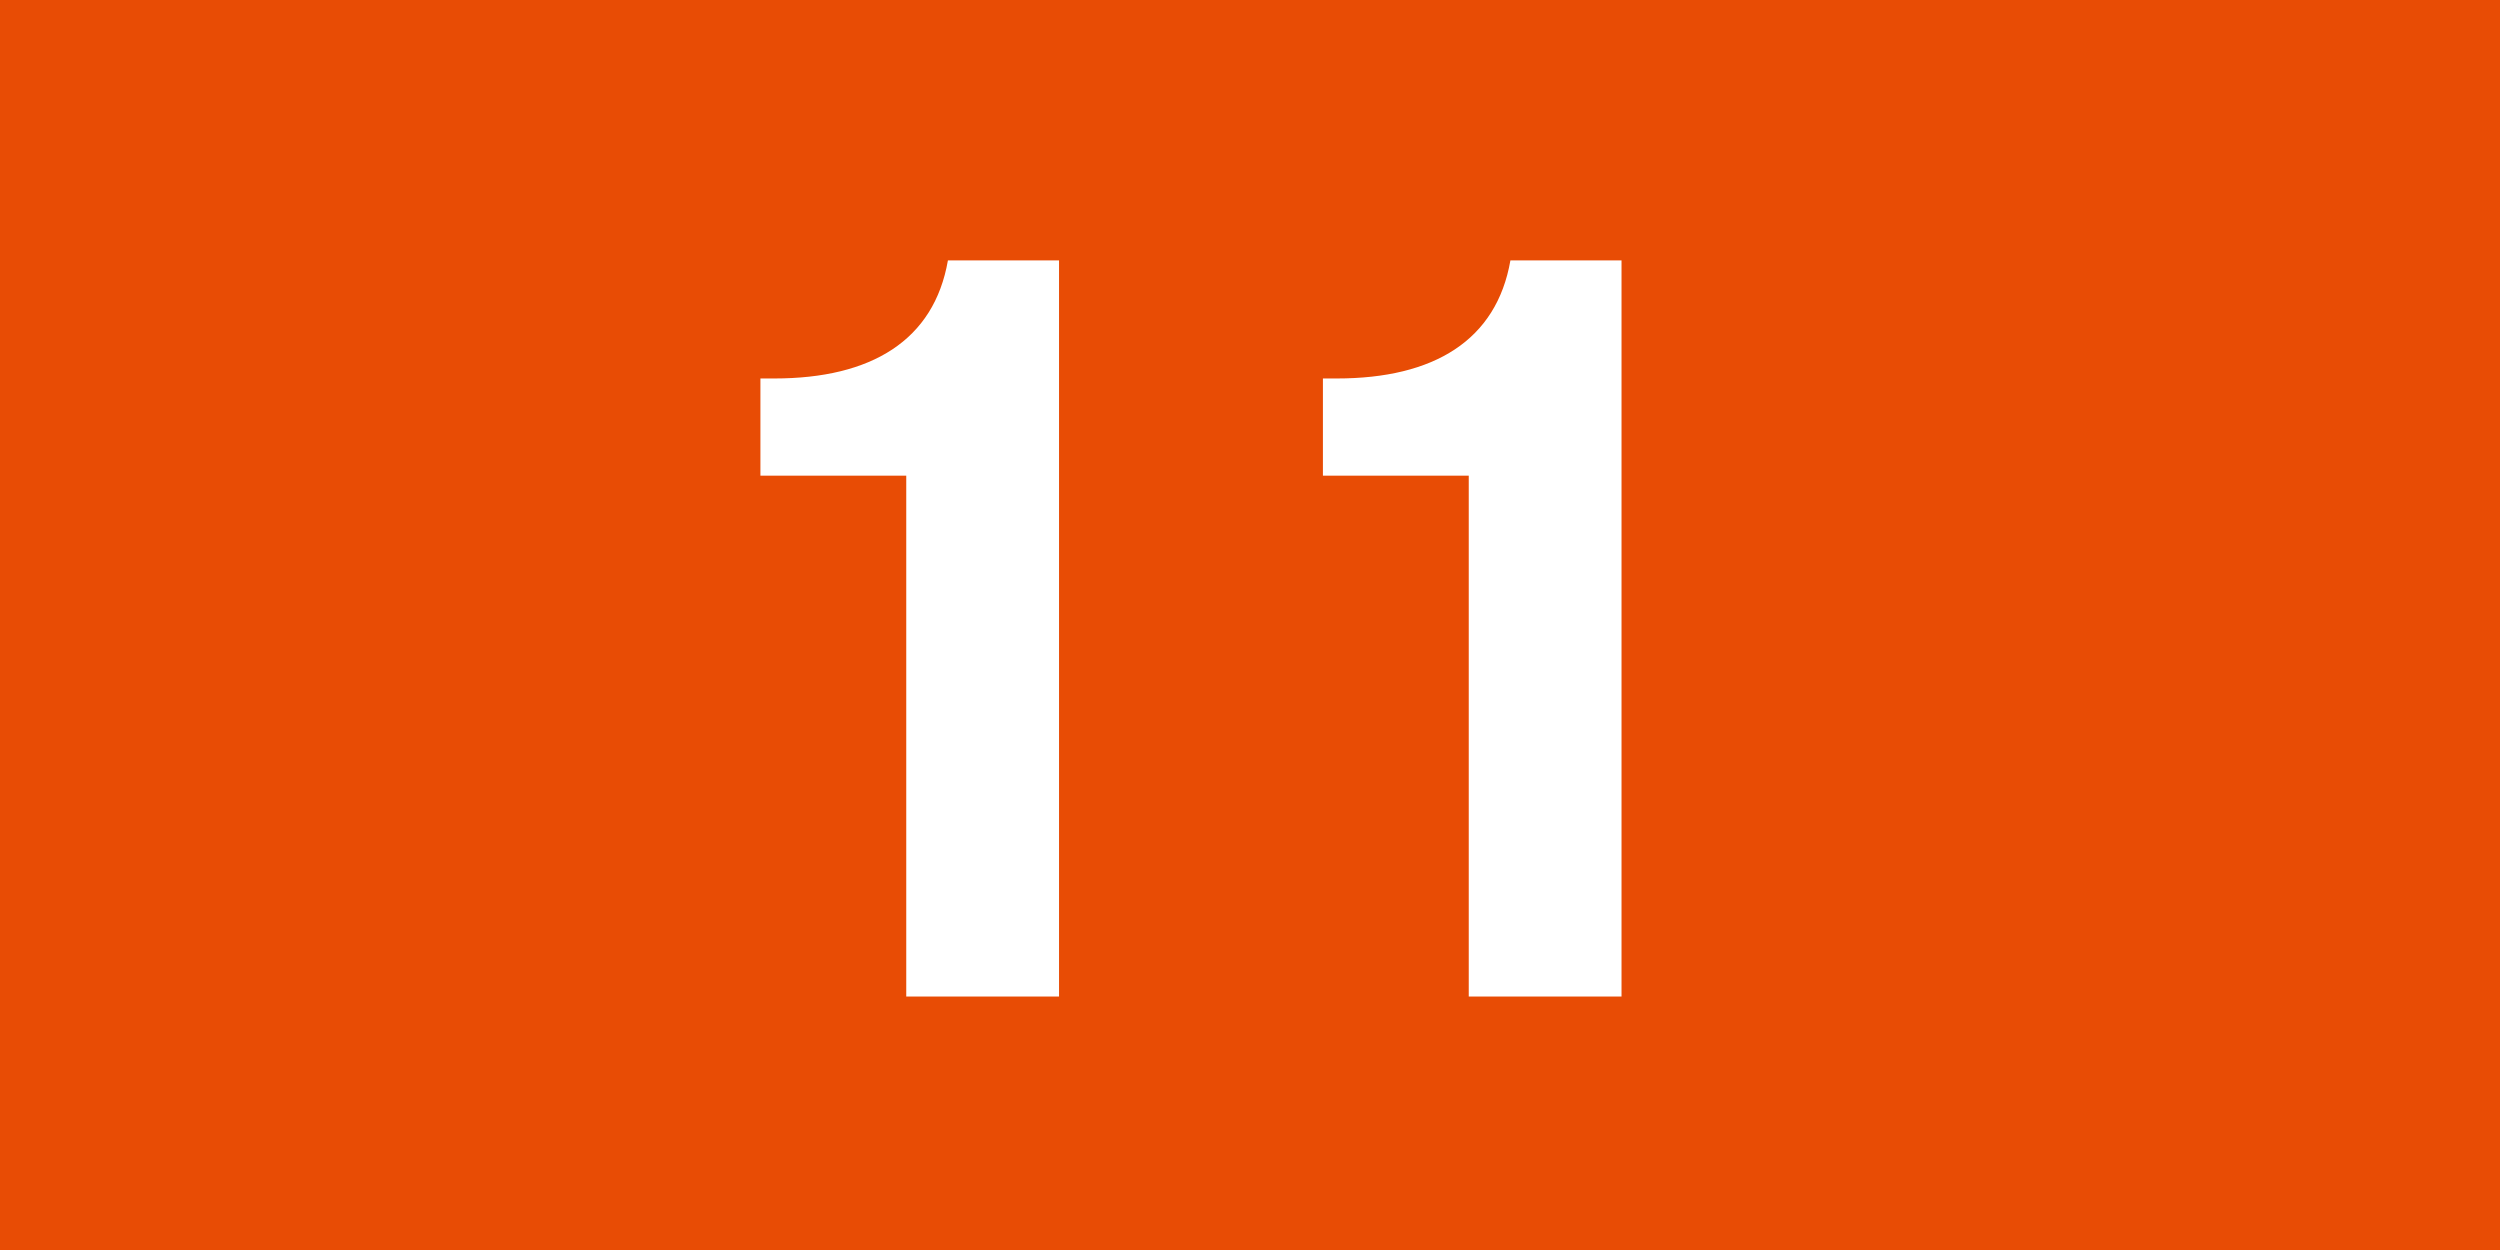 <?xml version="1.0" encoding="utf-8"?>
<!-- Generator: Adobe Illustrator 23.1.1, SVG Export Plug-In . SVG Version: 6.00 Build 0)  -->
<svg version="1.1" id="Ebene_1" xmlns="http://www.w3.org/2000/svg" xmlns:xlink="http://www.w3.org/1999/xlink" x="0px" y="0px"
	 viewBox="0 0 72 36" style="enable-background:new 0 0 72 36;" xml:space="preserve">
<style type="text/css">
	.st0{fill:#E84C05;}
	.st1{clip-path:url(#SVGID_2_);fill:#FFFFFF;}
</style>
<rect class="st0" width="72" height="36"/>
<g>
	<defs>
		<rect id="SVGID_1_" width="72" height="36"/>
	</defs>
	<clipPath id="SVGID_2_">
		<use xlink:href="#SVGID_1_"  style="overflow:visible;"/>
	</clipPath>
	<path class="st1" d="M46.7,28.7V7.5h-3.2c-0.4,2.3-2.2,3.4-5,3.4h-0.4v2.8h4.2v15H46.7z M30.5,28.7V7.5h-3.2
		c-0.4,2.3-2.2,3.4-5,3.4h-0.4v2.8h4.2v15H30.5z"/>
</g>
</svg>
